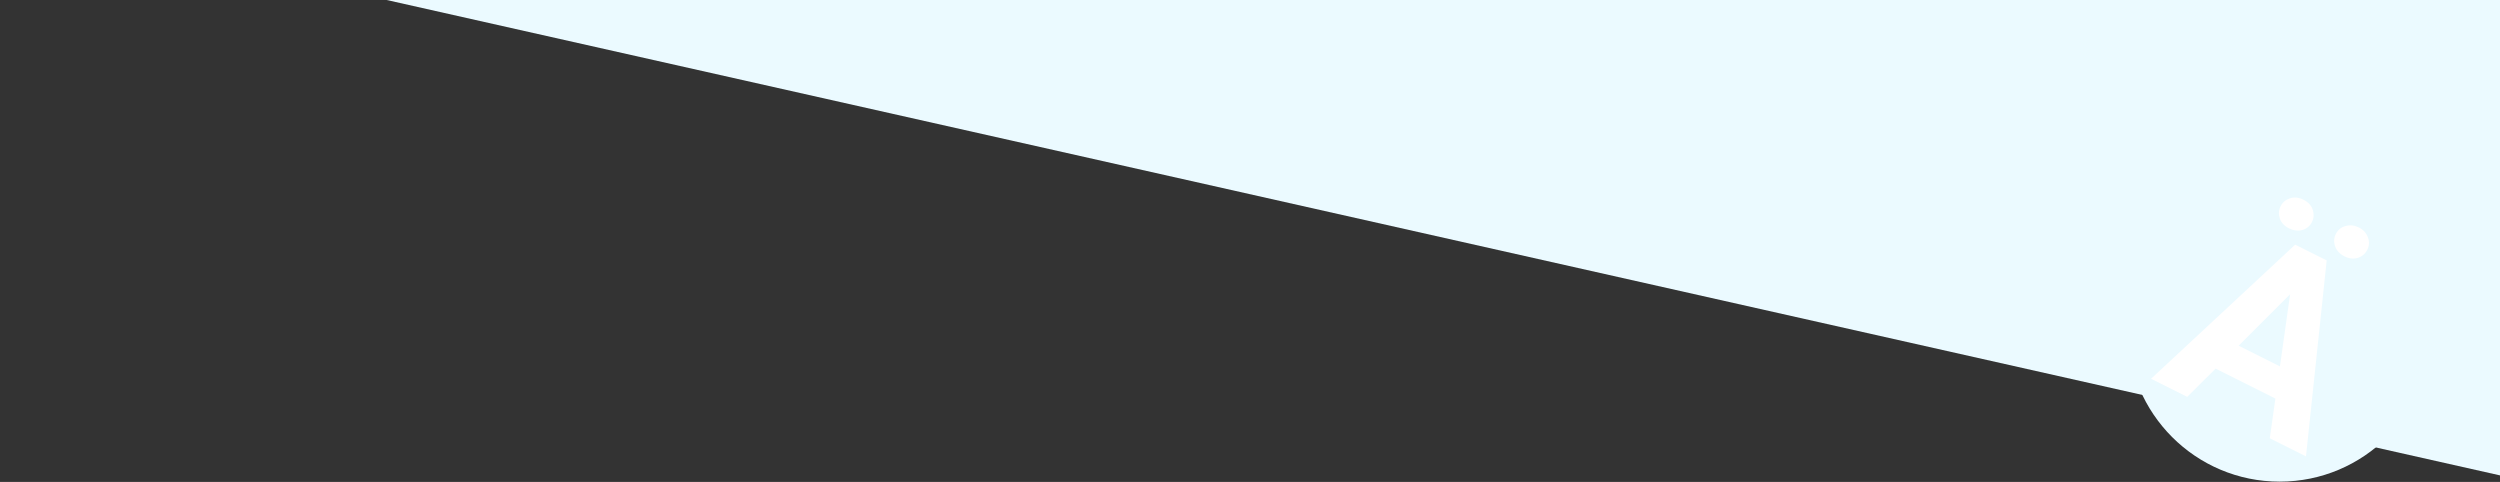 <?xml version="1.0" encoding="utf-8"?>
<!-- Generator: Adobe Illustrator 22.1.0, SVG Export Plug-In . SVG Version: 6.00 Build 0)  -->
<svg version="1.1" id="Слой_1" xmlns="http://www.w3.org/2000/svg" xmlns:xlink="http://www.w3.org/1999/xlink" x="0px" y="0px"
	 viewBox="0 0 1920 370.1" style="enable-background:new 0 0 1920 370.1;" xml:space="preserve">
<rect x="0" y="0" width="1920" height="370.1" fill="#333333" stroke="none"/>
<style type="text/css">
	.st0{fill:#EBFAFF;}
	.st1{fill:#FFFFFF;}
</style>
<path class="st0" d="M0-574.9h1920v940L0-66.8V-574.9z"/>
<path class="st0" d="M1634,253.1c0-64.5,52.3-116.8,116.8-116.8c64.5,0,116.8,52.3,116.8,116.8s-52.3,116.8-116.8,116.8
	C1686.3,369.9,1634,317.6,1634,253.1z"/>
<path class="st1" d="M1747.5,306.1l-45.9-23l-21.8,21.7l-27.8-13.9l110.7-103l24.2,12.1L1771,350.5l-27.8-13.9L1747.5,306.1z
	 M1719.3,265.5l31.7,15.9l7.8-55.4L1719.3,265.5z M1775.6,170.5c-1.5,3.1-4,5.1-7.3,6.1c-3.3,1-6.7,0.5-10.3-1.2
	c-3.6-1.8-6-4.3-7.1-7.6c-1.1-3.3-0.9-6.4,0.6-9.4s3.9-5,7.2-6.1c3.3-1.1,6.8-0.7,10.4,1.1c3.6,1.8,6,4.4,7.1,7.7
	C1777.2,164.3,1777.1,167.5,1775.6,170.5z M1793.9,179.7c1.6-3.1,4-5.2,7.4-6.1c3.5-1,6.9-0.6,10.3,1.1c3.4,1.7,5.7,4.2,6.9,7.5
	c1.3,3.3,1.1,6.5-0.4,9.6c-1.5,3-3.9,5.1-7.2,6.2c-3.3,1-6.7,0.7-10.3-1.1c-3.6-1.8-6-4.3-7.2-7.6
	C1792.2,185.8,1792.4,182.7,1793.9,179.7z"/>
</svg>
